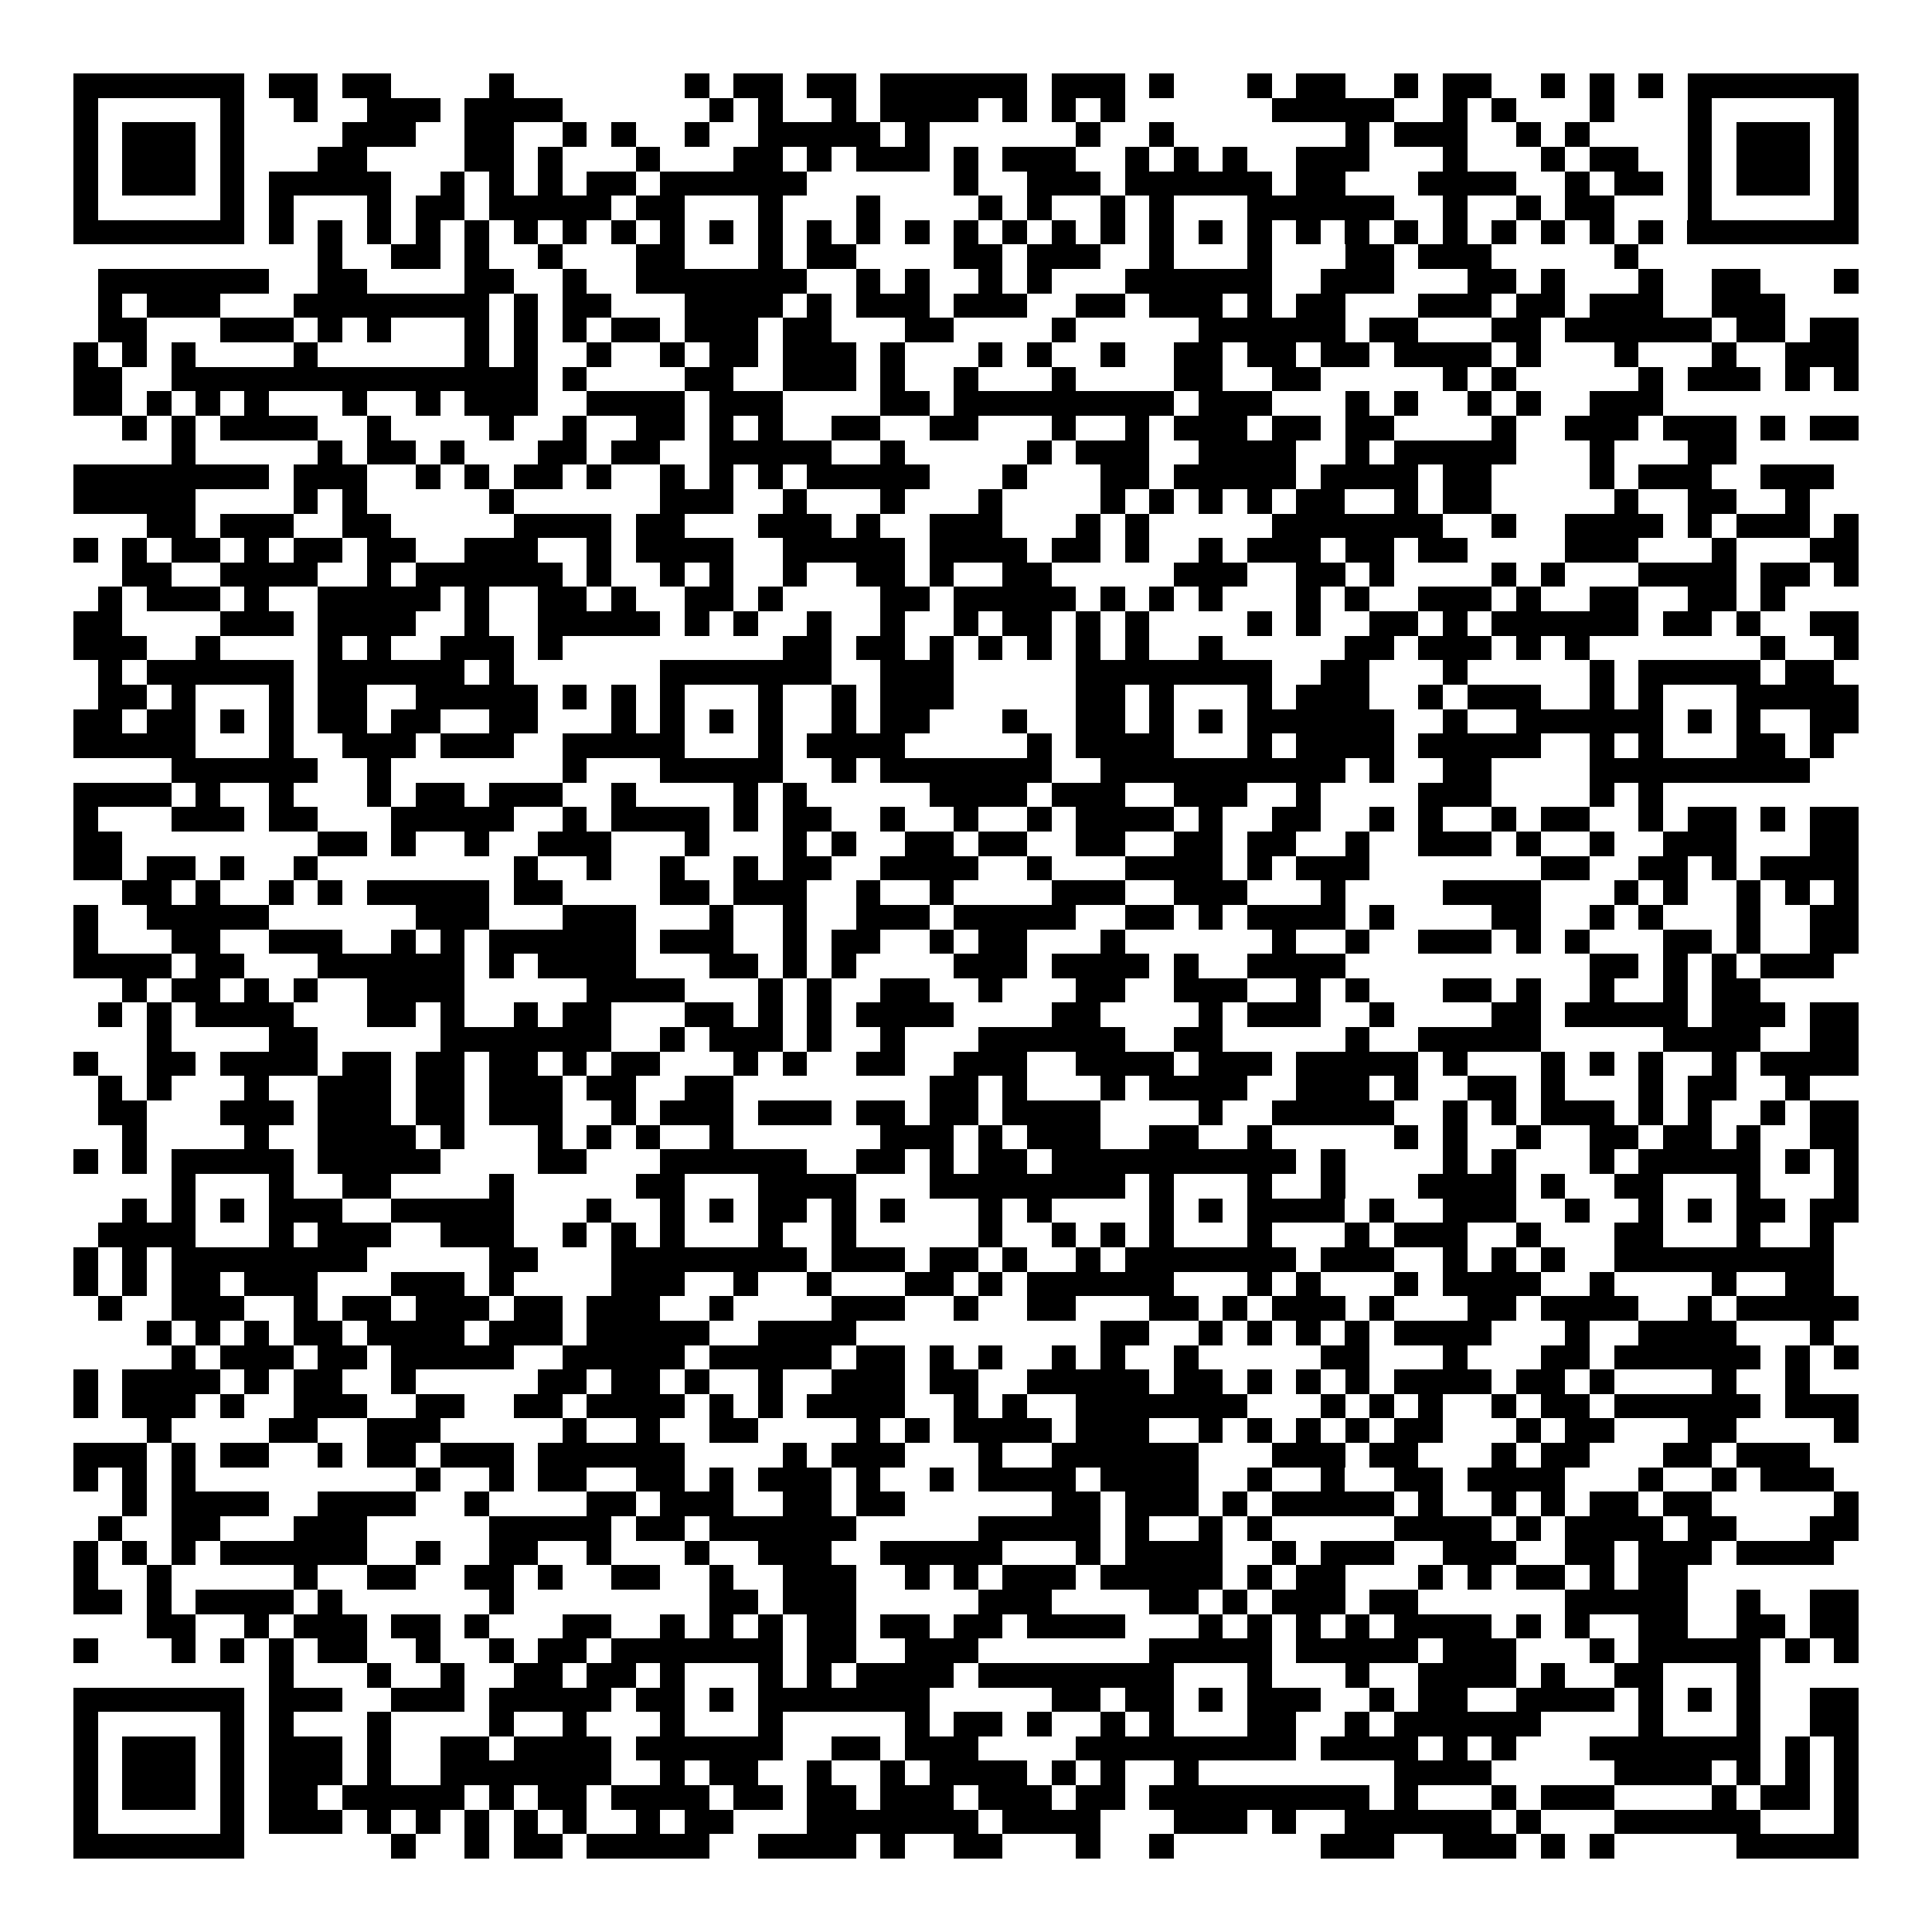 <svg xmlns="http://www.w3.org/2000/svg" width="176" height="176" viewBox="0 0 79 79" shape-rendering="crispEdges"><path fill="#ffffff" d="M0 0h79v79H0z"/><path stroke="#000000" d="M3 3.5h7m1 0h2m1 0h2m4 0h1m7 0h1m1 0h2m1 0h2m1 0h6m1 0h3m1 0h1m3 0h1m1 0h2m2 0h1m1 0h2m2 0h1m1 0h1m1 0h1m1 0h7M3 4.5h1m5 0h1m2 0h1m2 0h3m1 0h4m6 0h1m1 0h1m2 0h1m1 0h4m1 0h1m1 0h1m1 0h1m6 0h5m2 0h1m1 0h1m3 0h1m3 0h1m5 0h1M3 5.5h1m1 0h3m1 0h1m4 0h3m2 0h2m2 0h1m1 0h1m2 0h1m2 0h5m1 0h1m6 0h1m2 0h1m7 0h1m1 0h3m2 0h1m1 0h1m4 0h1m1 0h3m1 0h1M3 6.5h1m1 0h3m1 0h1m3 0h2m4 0h2m1 0h1m3 0h1m3 0h2m1 0h1m1 0h3m1 0h1m1 0h3m2 0h1m1 0h1m1 0h1m2 0h3m3 0h1m3 0h1m1 0h2m2 0h1m1 0h3m1 0h1M3 7.5h1m1 0h3m1 0h1m1 0h5m2 0h1m1 0h1m1 0h1m1 0h2m1 0h6m6 0h1m2 0h3m1 0h6m1 0h2m3 0h4m2 0h1m1 0h2m1 0h1m1 0h3m1 0h1M3 8.5h1m5 0h1m1 0h1m3 0h1m1 0h2m1 0h5m1 0h2m3 0h1m3 0h1m4 0h1m1 0h1m2 0h1m1 0h1m3 0h6m2 0h1m2 0h1m1 0h2m3 0h1m5 0h1M3 9.5h7m1 0h1m1 0h1m1 0h1m1 0h1m1 0h1m1 0h1m1 0h1m1 0h1m1 0h1m1 0h1m1 0h1m1 0h1m1 0h1m1 0h1m1 0h1m1 0h1m1 0h1m1 0h1m1 0h1m1 0h1m1 0h1m1 0h1m1 0h1m1 0h1m1 0h1m1 0h1m1 0h1m1 0h1m1 0h1m1 0h7M13 10.5h1m2 0h2m1 0h1m2 0h1m3 0h2m3 0h1m1 0h2m4 0h2m1 0h3m2 0h1m3 0h1m3 0h2m1 0h3m5 0h1M4 11.5h7m2 0h2m4 0h2m2 0h1m2 0h7m2 0h1m1 0h1m2 0h1m1 0h1m3 0h6m2 0h3m3 0h2m1 0h1m3 0h1m2 0h2m3 0h1M4 12.5h1m1 0h3m3 0h8m1 0h1m1 0h2m3 0h4m1 0h1m1 0h3m1 0h3m2 0h2m1 0h3m1 0h1m1 0h2m3 0h3m1 0h2m1 0h3m2 0h3M4 13.5h2m3 0h3m1 0h1m1 0h1m3 0h1m1 0h1m1 0h1m1 0h2m1 0h3m1 0h2m3 0h2m4 0h1m5 0h6m1 0h2m3 0h2m1 0h6m1 0h2m1 0h2M3 14.5h1m1 0h1m1 0h1m4 0h1m6 0h1m1 0h1m2 0h1m2 0h1m1 0h2m1 0h3m1 0h1m3 0h1m1 0h1m2 0h1m2 0h2m1 0h2m1 0h2m1 0h4m1 0h1m3 0h1m3 0h1m2 0h3M3 15.5h2m2 0h15m1 0h1m4 0h2m2 0h3m1 0h1m2 0h1m3 0h1m4 0h2m2 0h2m5 0h1m1 0h1m5 0h1m1 0h3m1 0h1m1 0h1M3 16.5h2m1 0h1m1 0h1m1 0h1m3 0h1m2 0h1m1 0h3m2 0h4m1 0h3m4 0h2m1 0h9m1 0h3m3 0h1m1 0h1m2 0h1m1 0h1m2 0h3M5 17.5h1m1 0h1m1 0h4m2 0h1m4 0h1m2 0h1m2 0h2m1 0h1m1 0h1m2 0h2m2 0h2m3 0h1m2 0h1m1 0h3m1 0h2m1 0h2m4 0h1m2 0h3m1 0h3m1 0h1m1 0h2M7 18.5h1m5 0h1m1 0h2m1 0h1m3 0h2m1 0h2m2 0h5m2 0h1m5 0h1m1 0h3m2 0h4m2 0h1m1 0h5m3 0h1m3 0h2M3 19.5h8m1 0h3m2 0h1m1 0h1m1 0h2m1 0h1m2 0h1m1 0h1m1 0h1m1 0h5m3 0h1m3 0h2m1 0h5m1 0h4m1 0h2m4 0h1m1 0h3m2 0h3M3 20.5h5m4 0h1m1 0h1m5 0h1m6 0h3m2 0h1m3 0h1m3 0h1m4 0h1m1 0h1m1 0h1m1 0h1m1 0h2m2 0h1m1 0h2m5 0h1m2 0h2m2 0h1M6 21.5h2m1 0h3m2 0h2m5 0h4m1 0h2m3 0h3m1 0h1m2 0h3m3 0h1m1 0h1m5 0h7m2 0h1m2 0h4m1 0h1m1 0h3m1 0h1M3 22.5h1m1 0h1m1 0h2m1 0h1m1 0h2m1 0h2m2 0h3m2 0h1m1 0h4m2 0h5m1 0h4m1 0h2m1 0h1m2 0h1m1 0h3m1 0h2m1 0h2m4 0h3m3 0h1m3 0h2M5 23.5h2m2 0h4m2 0h1m1 0h6m1 0h1m2 0h1m1 0h1m2 0h1m2 0h2m1 0h1m2 0h2m5 0h3m2 0h2m1 0h1m4 0h1m1 0h1m3 0h4m1 0h2m1 0h1M4 24.5h1m1 0h3m1 0h1m2 0h5m1 0h1m2 0h2m1 0h1m2 0h2m1 0h1m4 0h2m1 0h5m1 0h1m1 0h1m1 0h1m3 0h1m1 0h1m2 0h3m1 0h1m2 0h2m2 0h2m1 0h1M3 25.5h2m4 0h3m1 0h4m2 0h1m2 0h5m1 0h1m1 0h1m2 0h1m2 0h1m2 0h1m1 0h2m1 0h1m1 0h1m4 0h1m1 0h1m2 0h2m1 0h1m1 0h6m1 0h2m1 0h1m2 0h2M3 26.5h3m2 0h1m4 0h1m1 0h1m2 0h3m1 0h1m9 0h2m1 0h2m1 0h1m1 0h1m1 0h1m1 0h1m1 0h1m2 0h1m5 0h2m1 0h3m1 0h1m1 0h1m7 0h1m2 0h1M4 27.5h1m1 0h6m1 0h6m1 0h1m6 0h7m2 0h3m5 0h8m2 0h2m3 0h1m5 0h1m1 0h5m1 0h2M4 28.5h2m1 0h1m3 0h1m1 0h2m2 0h5m1 0h1m1 0h1m1 0h1m3 0h1m2 0h1m1 0h3m5 0h2m1 0h1m3 0h1m1 0h3m2 0h1m1 0h3m2 0h1m1 0h1m3 0h5M3 29.5h2m1 0h2m1 0h1m1 0h1m1 0h2m1 0h2m2 0h2m3 0h1m1 0h1m1 0h1m1 0h1m2 0h1m1 0h2m3 0h1m2 0h2m1 0h1m1 0h1m1 0h6m2 0h1m2 0h6m1 0h1m1 0h1m2 0h2M3 30.5h5m3 0h1m2 0h3m1 0h3m2 0h5m3 0h1m1 0h4m5 0h1m1 0h4m3 0h1m1 0h4m1 0h5m2 0h1m1 0h1m3 0h2m1 0h1M7 31.5h6m2 0h1m7 0h1m3 0h5m2 0h1m1 0h7m2 0h10m1 0h1m2 0h2m4 0h9M3 32.5h4m1 0h1m2 0h1m3 0h1m1 0h2m1 0h3m2 0h1m4 0h1m1 0h1m5 0h4m1 0h3m2 0h3m2 0h1m4 0h3m4 0h1m1 0h1M3 33.5h1m3 0h3m1 0h2m3 0h5m2 0h1m1 0h4m1 0h1m1 0h2m2 0h1m2 0h1m2 0h1m1 0h4m1 0h1m2 0h2m2 0h1m1 0h1m2 0h1m1 0h2m2 0h1m1 0h2m1 0h1m1 0h2M3 34.5h2m8 0h2m1 0h1m2 0h1m2 0h3m3 0h1m3 0h1m1 0h1m2 0h2m1 0h2m2 0h2m2 0h2m1 0h2m2 0h1m2 0h3m1 0h1m2 0h1m2 0h3m3 0h2M3 35.5h2m1 0h2m1 0h1m2 0h1m8 0h1m2 0h1m2 0h1m2 0h1m1 0h2m2 0h4m2 0h1m3 0h4m1 0h1m1 0h3m7 0h2m2 0h2m1 0h1m1 0h4M5 36.5h2m1 0h1m2 0h1m1 0h1m1 0h5m1 0h2m4 0h2m1 0h3m2 0h1m2 0h1m4 0h3m2 0h3m3 0h1m4 0h4m3 0h1m1 0h1m2 0h1m1 0h1m1 0h1M3 37.5h1m2 0h5m6 0h3m3 0h3m3 0h1m2 0h1m2 0h3m1 0h5m2 0h2m1 0h1m1 0h4m1 0h1m4 0h2m2 0h1m1 0h1m3 0h1m2 0h2M3 38.5h1m3 0h2m2 0h3m2 0h1m1 0h1m1 0h6m1 0h3m2 0h1m1 0h2m2 0h1m1 0h2m3 0h1m6 0h1m2 0h1m2 0h3m1 0h1m1 0h1m3 0h2m1 0h1m2 0h2M3 39.5h4m1 0h2m3 0h6m1 0h1m1 0h4m3 0h2m1 0h1m1 0h1m4 0h3m1 0h4m1 0h1m2 0h4m10 0h2m1 0h1m1 0h1m1 0h3M5 40.5h1m1 0h2m1 0h1m1 0h1m2 0h4m5 0h4m3 0h1m1 0h1m2 0h2m2 0h1m3 0h2m2 0h3m2 0h1m1 0h1m3 0h2m1 0h1m2 0h1m2 0h1m1 0h2M4 41.5h1m1 0h1m1 0h4m3 0h2m1 0h1m2 0h1m1 0h2m3 0h2m1 0h1m1 0h1m1 0h4m4 0h2m4 0h1m1 0h3m2 0h1m4 0h2m1 0h5m1 0h3m1 0h2M6 42.5h1m4 0h2m5 0h7m2 0h1m1 0h3m1 0h1m2 0h1m3 0h6m2 0h2m5 0h1m2 0h5m5 0h4m2 0h2M3 43.5h1m2 0h2m1 0h4m1 0h2m1 0h2m1 0h2m1 0h1m1 0h2m3 0h1m1 0h1m2 0h2m2 0h3m2 0h4m1 0h3m1 0h5m1 0h1m3 0h1m1 0h1m1 0h1m2 0h1m1 0h4M4 44.5h1m1 0h1m3 0h1m2 0h3m1 0h2m1 0h3m1 0h2m2 0h2m8 0h2m1 0h1m3 0h1m1 0h4m2 0h3m1 0h1m2 0h2m1 0h1m3 0h1m1 0h2m2 0h1M4 45.5h2m3 0h3m1 0h3m1 0h2m1 0h3m2 0h1m1 0h3m1 0h3m1 0h2m1 0h2m1 0h4m4 0h1m2 0h5m2 0h1m1 0h1m1 0h3m1 0h1m1 0h1m2 0h1m1 0h2M5 46.5h1m4 0h1m2 0h4m1 0h1m3 0h1m1 0h1m1 0h1m2 0h1m6 0h3m1 0h1m1 0h3m2 0h2m2 0h1m5 0h1m1 0h1m2 0h1m2 0h2m1 0h2m1 0h1m2 0h2M3 47.5h1m1 0h1m1 0h5m1 0h5m4 0h2m3 0h6m2 0h2m1 0h1m1 0h2m1 0h10m1 0h1m4 0h1m1 0h1m3 0h1m1 0h5m1 0h1m1 0h1M7 48.5h1m3 0h1m2 0h2m4 0h1m5 0h2m3 0h4m3 0h8m1 0h1m3 0h1m2 0h1m3 0h4m1 0h1m2 0h2m3 0h1m3 0h1M5 49.5h1m1 0h1m1 0h1m1 0h3m2 0h5m3 0h1m2 0h1m1 0h1m1 0h2m1 0h1m1 0h1m3 0h1m1 0h1m4 0h1m1 0h1m1 0h4m1 0h1m2 0h3m2 0h1m2 0h1m1 0h1m1 0h2m1 0h2M4 50.5h4m3 0h1m1 0h3m2 0h3m2 0h1m1 0h1m1 0h1m3 0h1m2 0h1m5 0h1m2 0h1m1 0h1m1 0h1m3 0h1m3 0h1m1 0h3m2 0h1m3 0h2m3 0h1m2 0h1M3 51.5h1m1 0h1m1 0h8m5 0h2m3 0h8m1 0h3m1 0h2m1 0h1m2 0h1m1 0h7m1 0h3m2 0h1m1 0h1m1 0h1m2 0h9M3 52.5h1m1 0h1m1 0h2m1 0h3m3 0h3m1 0h1m4 0h3m2 0h1m2 0h1m3 0h2m1 0h1m1 0h6m3 0h1m1 0h1m3 0h1m1 0h4m2 0h1m4 0h1m2 0h2M4 53.5h1m2 0h3m2 0h1m1 0h2m1 0h3m1 0h2m1 0h3m2 0h1m4 0h3m2 0h1m2 0h2m3 0h2m1 0h1m1 0h3m1 0h1m3 0h2m1 0h4m2 0h1m1 0h5M6 54.5h1m1 0h1m1 0h1m1 0h2m1 0h4m1 0h3m1 0h5m2 0h4m10 0h2m2 0h1m1 0h1m1 0h1m1 0h1m1 0h4m3 0h1m2 0h4m3 0h1M7 55.5h1m1 0h3m1 0h2m1 0h5m2 0h5m1 0h5m1 0h2m1 0h1m1 0h1m2 0h1m1 0h1m2 0h1m5 0h2m3 0h1m3 0h2m1 0h6m1 0h1m1 0h1M3 56.5h1m1 0h4m1 0h1m1 0h2m2 0h1m5 0h2m1 0h2m1 0h1m2 0h1m2 0h3m1 0h2m2 0h5m1 0h2m1 0h1m1 0h1m1 0h1m1 0h4m1 0h2m1 0h1m4 0h1m2 0h1M3 57.5h1m1 0h3m1 0h1m2 0h3m2 0h2m2 0h2m1 0h4m1 0h1m1 0h1m1 0h4m2 0h1m1 0h1m2 0h7m3 0h1m1 0h1m1 0h1m2 0h1m1 0h2m1 0h6m1 0h3M6 58.5h1m4 0h2m2 0h3m5 0h1m2 0h1m2 0h2m4 0h1m1 0h1m1 0h4m1 0h3m2 0h1m1 0h1m1 0h1m1 0h1m1 0h2m3 0h1m1 0h2m3 0h2m4 0h1M3 59.5h3m1 0h1m1 0h2m2 0h1m1 0h2m1 0h3m1 0h6m4 0h1m1 0h3m3 0h1m2 0h6m3 0h3m1 0h2m3 0h1m1 0h2m3 0h2m1 0h3M3 60.5h1m1 0h1m1 0h1m9 0h1m2 0h1m1 0h2m2 0h2m1 0h1m1 0h3m1 0h1m2 0h1m1 0h4m1 0h4m2 0h1m2 0h1m2 0h2m1 0h4m3 0h1m2 0h1m1 0h3M5 61.5h1m1 0h4m2 0h4m2 0h1m4 0h2m1 0h3m2 0h2m1 0h2m6 0h2m1 0h3m1 0h1m1 0h5m1 0h1m2 0h1m1 0h1m1 0h2m1 0h2m5 0h1M4 62.5h1m2 0h2m3 0h3m5 0h5m1 0h2m1 0h6m5 0h5m1 0h1m2 0h1m1 0h1m5 0h4m1 0h1m1 0h4m1 0h2m3 0h2M3 63.5h1m1 0h1m1 0h1m1 0h6m2 0h1m2 0h2m2 0h1m3 0h1m2 0h3m2 0h5m3 0h1m1 0h4m2 0h1m1 0h3m2 0h3m2 0h2m1 0h3m1 0h4M3 64.5h1m2 0h1m5 0h1m2 0h2m2 0h2m1 0h1m2 0h2m2 0h1m2 0h3m2 0h1m1 0h1m1 0h3m1 0h5m1 0h1m1 0h2m3 0h1m1 0h1m1 0h2m1 0h1m1 0h2M3 65.5h2m1 0h1m1 0h4m1 0h1m6 0h1m8 0h2m1 0h3m5 0h3m4 0h2m1 0h1m1 0h3m1 0h2m6 0h5m2 0h1m2 0h2M6 66.5h2m2 0h1m1 0h3m1 0h2m1 0h1m3 0h2m2 0h1m1 0h1m1 0h1m1 0h2m1 0h2m1 0h2m1 0h4m3 0h1m1 0h1m1 0h1m1 0h1m1 0h4m1 0h1m1 0h1m2 0h2m2 0h2m1 0h2M3 67.5h1m3 0h1m1 0h1m1 0h1m1 0h2m2 0h1m2 0h1m1 0h2m1 0h7m1 0h2m2 0h3m7 0h5m1 0h5m1 0h3m3 0h1m1 0h5m1 0h1m1 0h1M11 68.5h1m3 0h1m2 0h1m2 0h2m1 0h2m1 0h1m3 0h1m1 0h1m1 0h4m1 0h8m3 0h1m3 0h1m2 0h4m1 0h1m2 0h2m3 0h1M3 69.5h7m1 0h3m2 0h3m1 0h5m1 0h2m1 0h1m1 0h7m5 0h2m1 0h2m1 0h1m1 0h3m2 0h1m1 0h2m2 0h4m1 0h1m1 0h1m1 0h1m2 0h2M3 70.5h1m5 0h1m1 0h1m3 0h1m4 0h1m2 0h1m3 0h1m3 0h1m5 0h1m1 0h2m1 0h1m2 0h1m1 0h1m3 0h2m2 0h1m1 0h6m4 0h1m3 0h1m2 0h2M3 71.5h1m1 0h3m1 0h1m1 0h3m1 0h1m2 0h2m1 0h4m1 0h6m2 0h2m1 0h3m4 0h9m1 0h4m1 0h1m1 0h1m3 0h7m1 0h1m1 0h1M3 72.5h1m1 0h3m1 0h1m1 0h3m1 0h1m2 0h7m2 0h1m1 0h2m2 0h1m2 0h1m1 0h4m1 0h1m1 0h1m2 0h1m8 0h4m5 0h4m1 0h1m1 0h1m1 0h1M3 73.5h1m1 0h3m1 0h1m1 0h2m1 0h5m1 0h1m1 0h2m1 0h4m1 0h2m1 0h2m1 0h3m1 0h3m1 0h2m1 0h9m1 0h1m3 0h1m1 0h3m4 0h1m1 0h2m1 0h1M3 74.5h1m5 0h1m1 0h3m1 0h1m1 0h1m1 0h1m1 0h1m1 0h1m2 0h1m1 0h2m3 0h7m1 0h4m3 0h3m1 0h1m2 0h6m1 0h1m3 0h6m3 0h1M3 75.5h7m6 0h1m2 0h1m1 0h2m1 0h5m2 0h4m1 0h1m2 0h2m3 0h1m2 0h1m6 0h3m2 0h3m1 0h1m1 0h1m5 0h5"/></svg>
